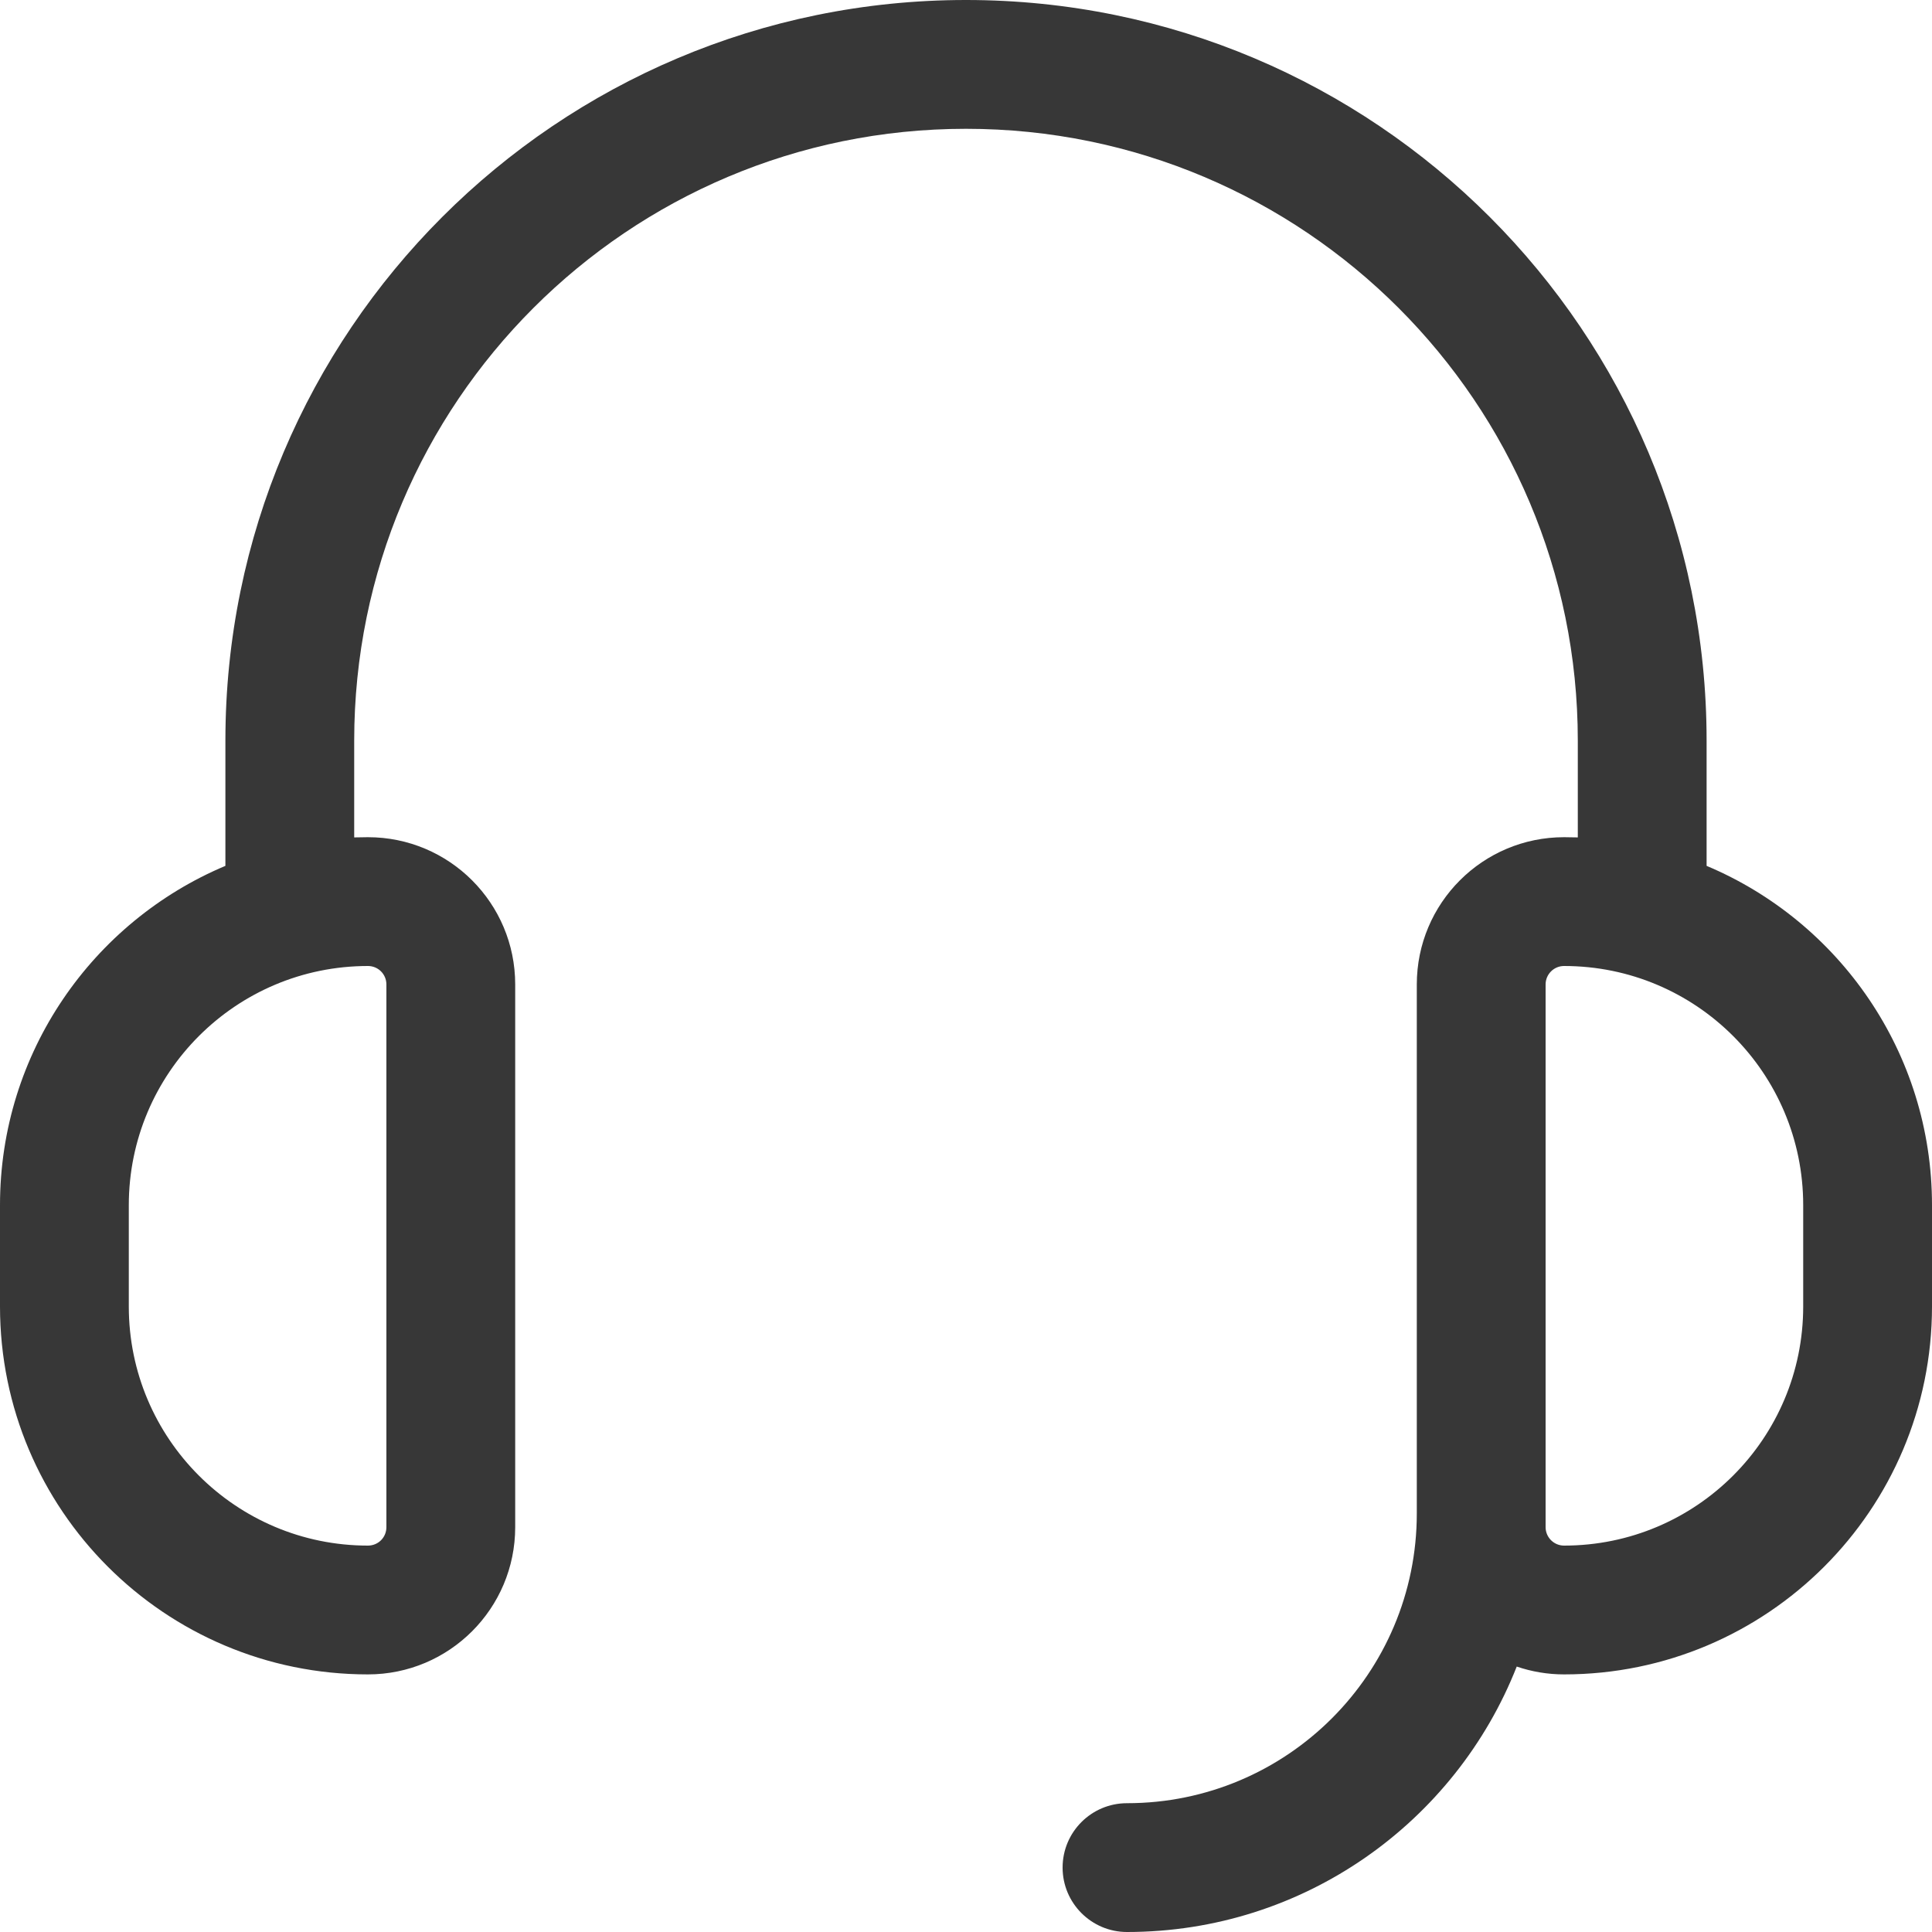 <svg width="18" height="18" viewBox="0 0 18 18" fill="none" xmlns="http://www.w3.org/2000/svg">
<path fill-rule="evenodd" clip-rule="evenodd" d="M15.9 6.9C15.9 3.089 12.811 0 9 0C5.189 0 2.1 3.089 2.1 6.9V8.067C0.866 8.586 0 9.806 0 11.228V12.172C0 14.065 1.535 15.6 3.428 15.6C4.186 15.6 4.8 14.986 4.8 14.228V9.172C4.8 8.414 4.186 7.8 3.428 7.8C3.385 7.8 3.343 7.801 3.3 7.802V6.9C3.3 3.752 5.852 1.2 9 1.2C12.148 1.2 14.7 3.752 14.7 6.9V7.802C14.657 7.801 14.614 7.8 14.572 7.8C13.814 7.8 13.2 8.414 13.2 9.172V14.1C13.2 15.591 11.991 16.8 10.5 16.8C10.169 16.8 9.9 17.068 9.9 17.4C9.9 17.731 10.169 18 10.5 18C12.15 18 13.561 16.975 14.131 15.527C14.269 15.574 14.417 15.6 14.572 15.6C16.465 15.6 18 14.065 18 12.172V11.228C18 9.806 17.134 8.586 15.9 8.067L15.9 6.9ZM14.4 14.228C14.4 14.323 14.477 14.4 14.572 14.4C15.803 14.4 16.8 13.402 16.8 12.172V11.228C16.8 9.998 15.803 9 14.572 9C14.477 9 14.4 9.077 14.4 9.172V14.228ZM3.428 9C3.524 9 3.6 9.077 3.6 9.172V14.228C3.6 14.324 3.524 14.4 3.428 14.4C2.198 14.4 1.2 13.403 1.2 12.172V11.229C1.2 9.998 2.198 9 3.428 9Z" fill="#373737"/>
</svg>
